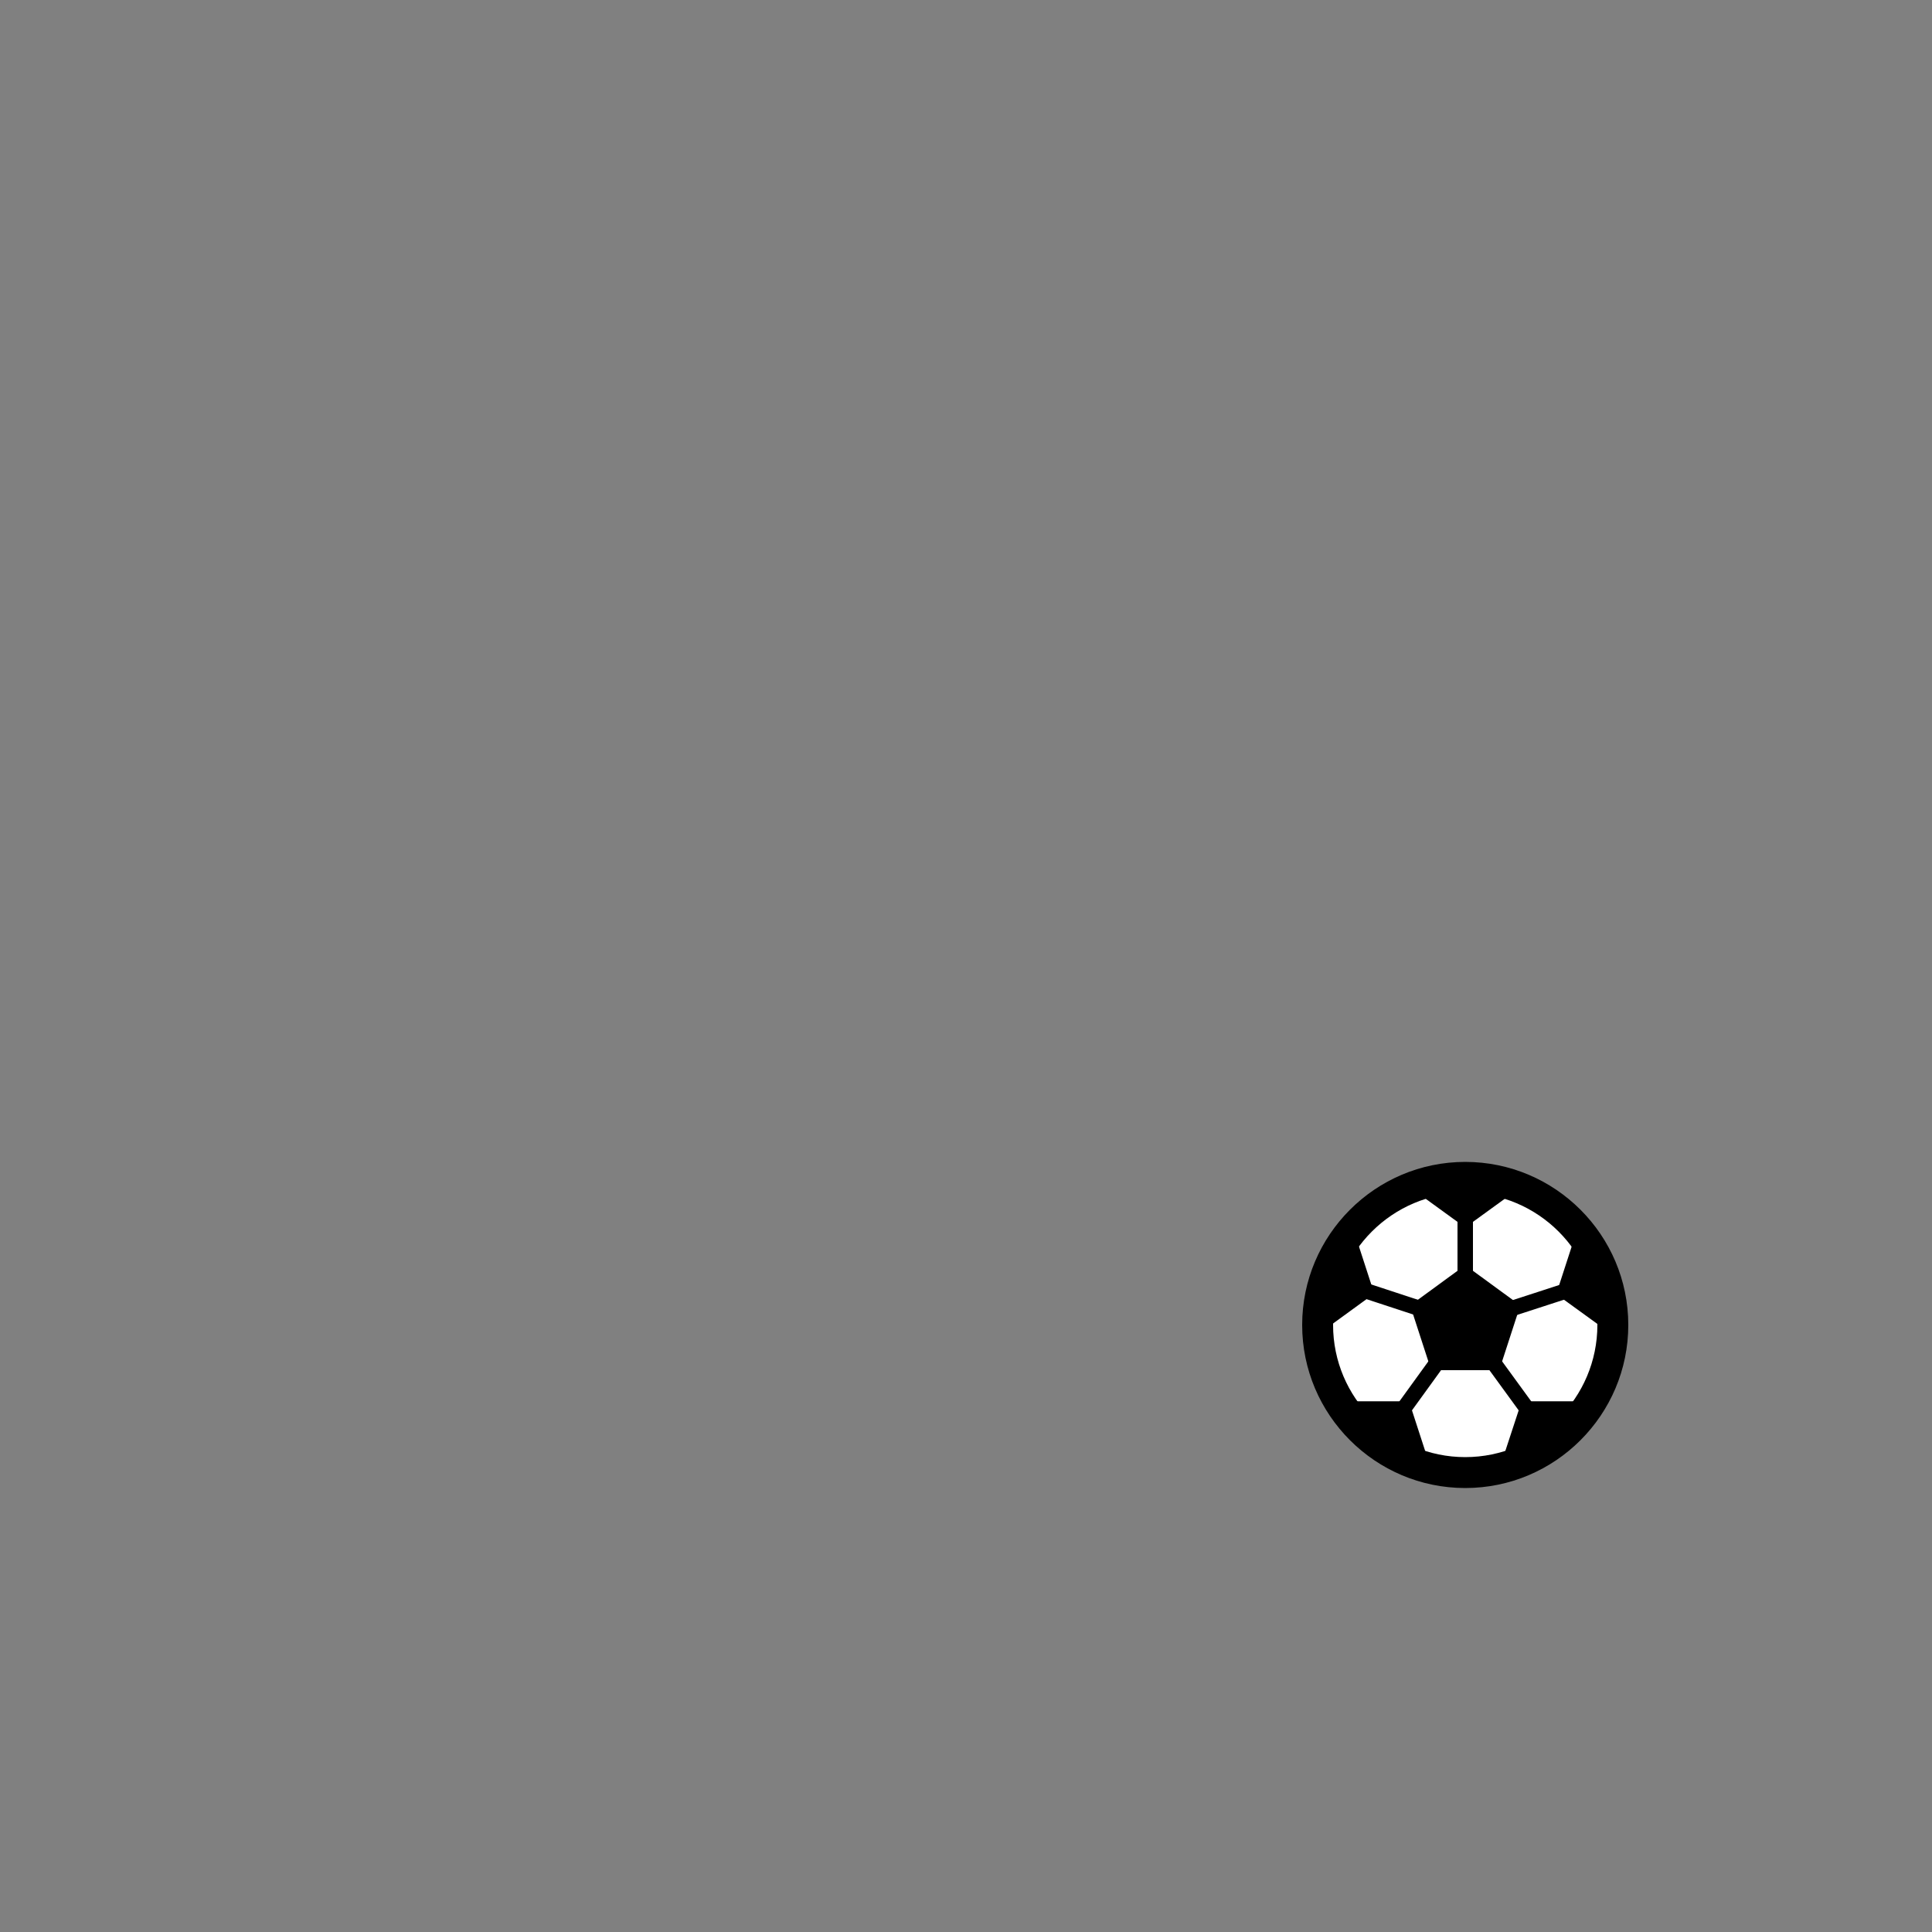 <?xml version="1.0" encoding="utf-8"?>
<!-- Generator: Adobe Illustrator 27.2.0, SVG Export Plug-In . SVG Version: 6.00 Build 0)  -->
<svg version="1.1" id="hand-7dc89c86-c7ee-4644-8aa0-a86c51ca3fd6" xmlns="http://www.w3.org/2000/svg" xmlns:xlink="http://www.w3.org/1999/xlink" x="0px" y="0px"
	 viewBox="0 0 1000 1000" style="enable-background:new 0 0 1000 1000;" xml:space="preserve">
<rect x="0" y="0" width="1000" height="1000" fill="#808080" stroke="none"/>
<style type="text/css">
	.st0-7dc89c86-c7ee-4644-8aa0-a86c51ca3fd6{fill:#FFFFFF;}
</style>
<g id="hand_00000170268101072328883400000000706200389991241093_-7dc89c86-c7ee-4644-8aa0-a86c51ca3fd6">
	<g id="_着彩">
		<circle id="_パス_-7dc89c86-c7ee-4644-8aa0-a86c51ca3fd6" class="st0-7dc89c86-c7ee-4644-8aa0-a86c51ca3fd6" cx="758.4" cy="685.8" r="76.4"/>
		<polygon points="734.6,677.2 743.7,705.2 773.1,705.2 782.2,677.2 758.4,659.8   "/>
		<path d="M782.1,613.2c-7.5-2.4-15.4-3.8-23.7-3.8s-16.2,1.3-23.7,3.8    l23.7,17.2L782.1,613.2z"/>
		<path d="M706.6,668L697.5,640h-0.2c-9.4,12.5-15,28-15.2,44.8l0.7,0.5L706.6,668L706.6,668z"/>
		<path d="M790.5,729.3l-9.1,28l1.2,0.9c15.3-5.1,28.4-14.9,37.7-27.7l-0.4-1.2    H790.5L790.5,729.3z"/>
		<path d="M810.2,668.3L834,685.6l0.7-0.5c-0.1-16.8-5.7-32.3-15-44.8h-0.4    L810.2,668.3L810.2,668.3z"/>
		<path d="M726.4,729.3h-29.5L696.5,730.5c9.3,12.8,22.4,22.6,37.7,27.7l1.2-0.9    L726.4,729.3L726.4,729.3z"/>
	</g>
	<g id="_線画">
		<path d="M773.1,709.2H743.7c-1.732,0-3.269-1.115-3.804-2.764l-9.101-28    c-0.535-1.644,0.048-3.445,1.443-4.466l23.801-17.4c1.404-1.027,3.314-1.027,4.721,0l23.8,17.4    c1.396,1.021,1.979,2.822,1.443,4.466l-9.101,28C776.368,708.085,774.832,709.2,773.1,709.2z     M746.606,701.2h23.587l7.308-22.481l-19.101-13.964l-19.102,13.965L746.606,701.2z"/>
		<path d="M758.4,634.4c-0.824,0-1.648-0.254-2.35-0.763l-23.7-17.2    c-1.788-1.298-2.186-3.799-0.888-5.587c1.297-1.787,3.798-2.184,5.587-0.888l21.351,15.495    L779.75,609.963c1.788-1.296,4.29-0.899,5.587,0.888c1.298,1.788,0.9,4.289-0.888,5.587    L760.75,633.638C760.049,634.146,759.225,634.4,758.4,634.4z"/>
		<path d="M682.703,689.4c-1.235,0-2.454-0.57-3.236-1.646c-1.301-1.786-0.907-4.288,0.879-5.588    l21.553-15.691l-8.202-25.239c-0.684-2.101,0.467-4.357,2.567-5.04    c2.098-0.684,4.358,0.466,5.04,2.567l9.1,28c0.535,1.646-0.05,3.451-1.449,4.47l-23.899,17.4    C684.344,689.151,683.52,689.4,682.703,689.4z"/>
		<path d="M781.301,761.301c-0.414,0-0.835-0.064-1.25-0.201c-2.099-0.689-3.24-2.949-2.551-5.049    l9.2-28c0.539-1.642,2.071-2.751,3.8-2.751h29.4c2.209,0,4,1.791,4,4s-1.791,4-4,4h-26.504    l-8.297,25.249C784.547,760.232,782.981,761.301,781.301,761.301z"/>
		<path d="M834.097,689.6c-0.813,0-1.634-0.247-2.343-0.76l-23.899-17.3    c-1.405-1.018-1.995-2.826-1.458-4.477l9.1-28c0.683-2.102,2.941-3.249,5.04-2.567    c2.101,0.683,3.251,2.939,2.567,5.04l-8.199,25.23l21.541,15.593    c1.789,1.295,2.189,3.796,0.895,5.586C836.558,689.025,835.336,689.6,834.097,689.6z"/>
		<path d="M735.499,761.301c-1.686,0-3.254-1.074-3.803-2.765l-8.202-25.236h-26.594c-2.209,0-4-1.791-4-4    s1.791-4,4-4h29.5c1.732,0,3.269,1.116,3.804,2.764l9.1,28c0.684,2.101-0.467,4.357-2.567,5.04    C736.326,761.237,735.909,761.301,735.499,761.301z"/>
		<path d="M758.4,663.8c-2.209,0-4-1.791-4-4v-29.399c0-2.209,1.791-4,4-4s4,1.791,4,4v29.399    C762.4,662.009,760.609,663.8,758.4,663.8z"/>
		<path d="M734.601,681.201c-0.414,0-0.835-0.064-1.25-0.201l-28-9.2    c-2.099-0.689-3.24-2.949-2.551-5.049c0.688-2.099,2.949-3.242,5.049-2.551l28,9.2    c2.099,0.689,3.24,2.949,2.551,5.049C737.847,680.133,736.281,681.201,734.601,681.201z"/>
		<path d="M790.503,733.3c-1.235,0-2.454-0.57-3.236-1.646l-17.4-23.899    c-1.301-1.786-0.907-4.288,0.879-5.588c1.786-1.301,4.289-0.906,5.588,0.879l17.4,23.899    c1.301,1.786,0.907,4.288-0.879,5.588C792.144,733.051,791.319,733.3,790.503,733.3z"/>
		<path d="M782.199,681.401c-1.686,0-3.254-1.074-3.803-2.765c-0.684-2.101,0.467-4.357,2.567-5.04    l28-9.101c2.097-0.682,4.357,0.466,5.04,2.567c0.684,2.101-0.467,4.357-2.567,5.04l-28,9.101    C783.026,681.338,782.609,681.401,782.199,681.401z"/>
		<path d="M726.397,733.3c-0.813,0-1.634-0.247-2.343-0.76c-1.789-1.295-2.189-3.796-0.895-5.586    l17.3-23.899c1.296-1.789,3.796-2.188,5.586-0.895c1.789,1.295,2.189,3.796,0.895,5.586    l-17.3,23.899C728.858,732.726,727.637,733.3,726.397,733.3z"/>
		<path d="M758.4,770.2C711.862,770.2,674,732.338,674,685.8s37.862-84.399,84.4-84.399    s84.399,37.861,84.399,84.399S804.938,770.2,758.4,770.2z M758.4,617.4    C720.685,617.4,690,648.084,690,685.8s30.685,68.4,68.4,68.4s68.399-30.685,68.399-68.4    S796.116,617.4,758.4,617.4z"/>
	</g>
</g>
</svg>
